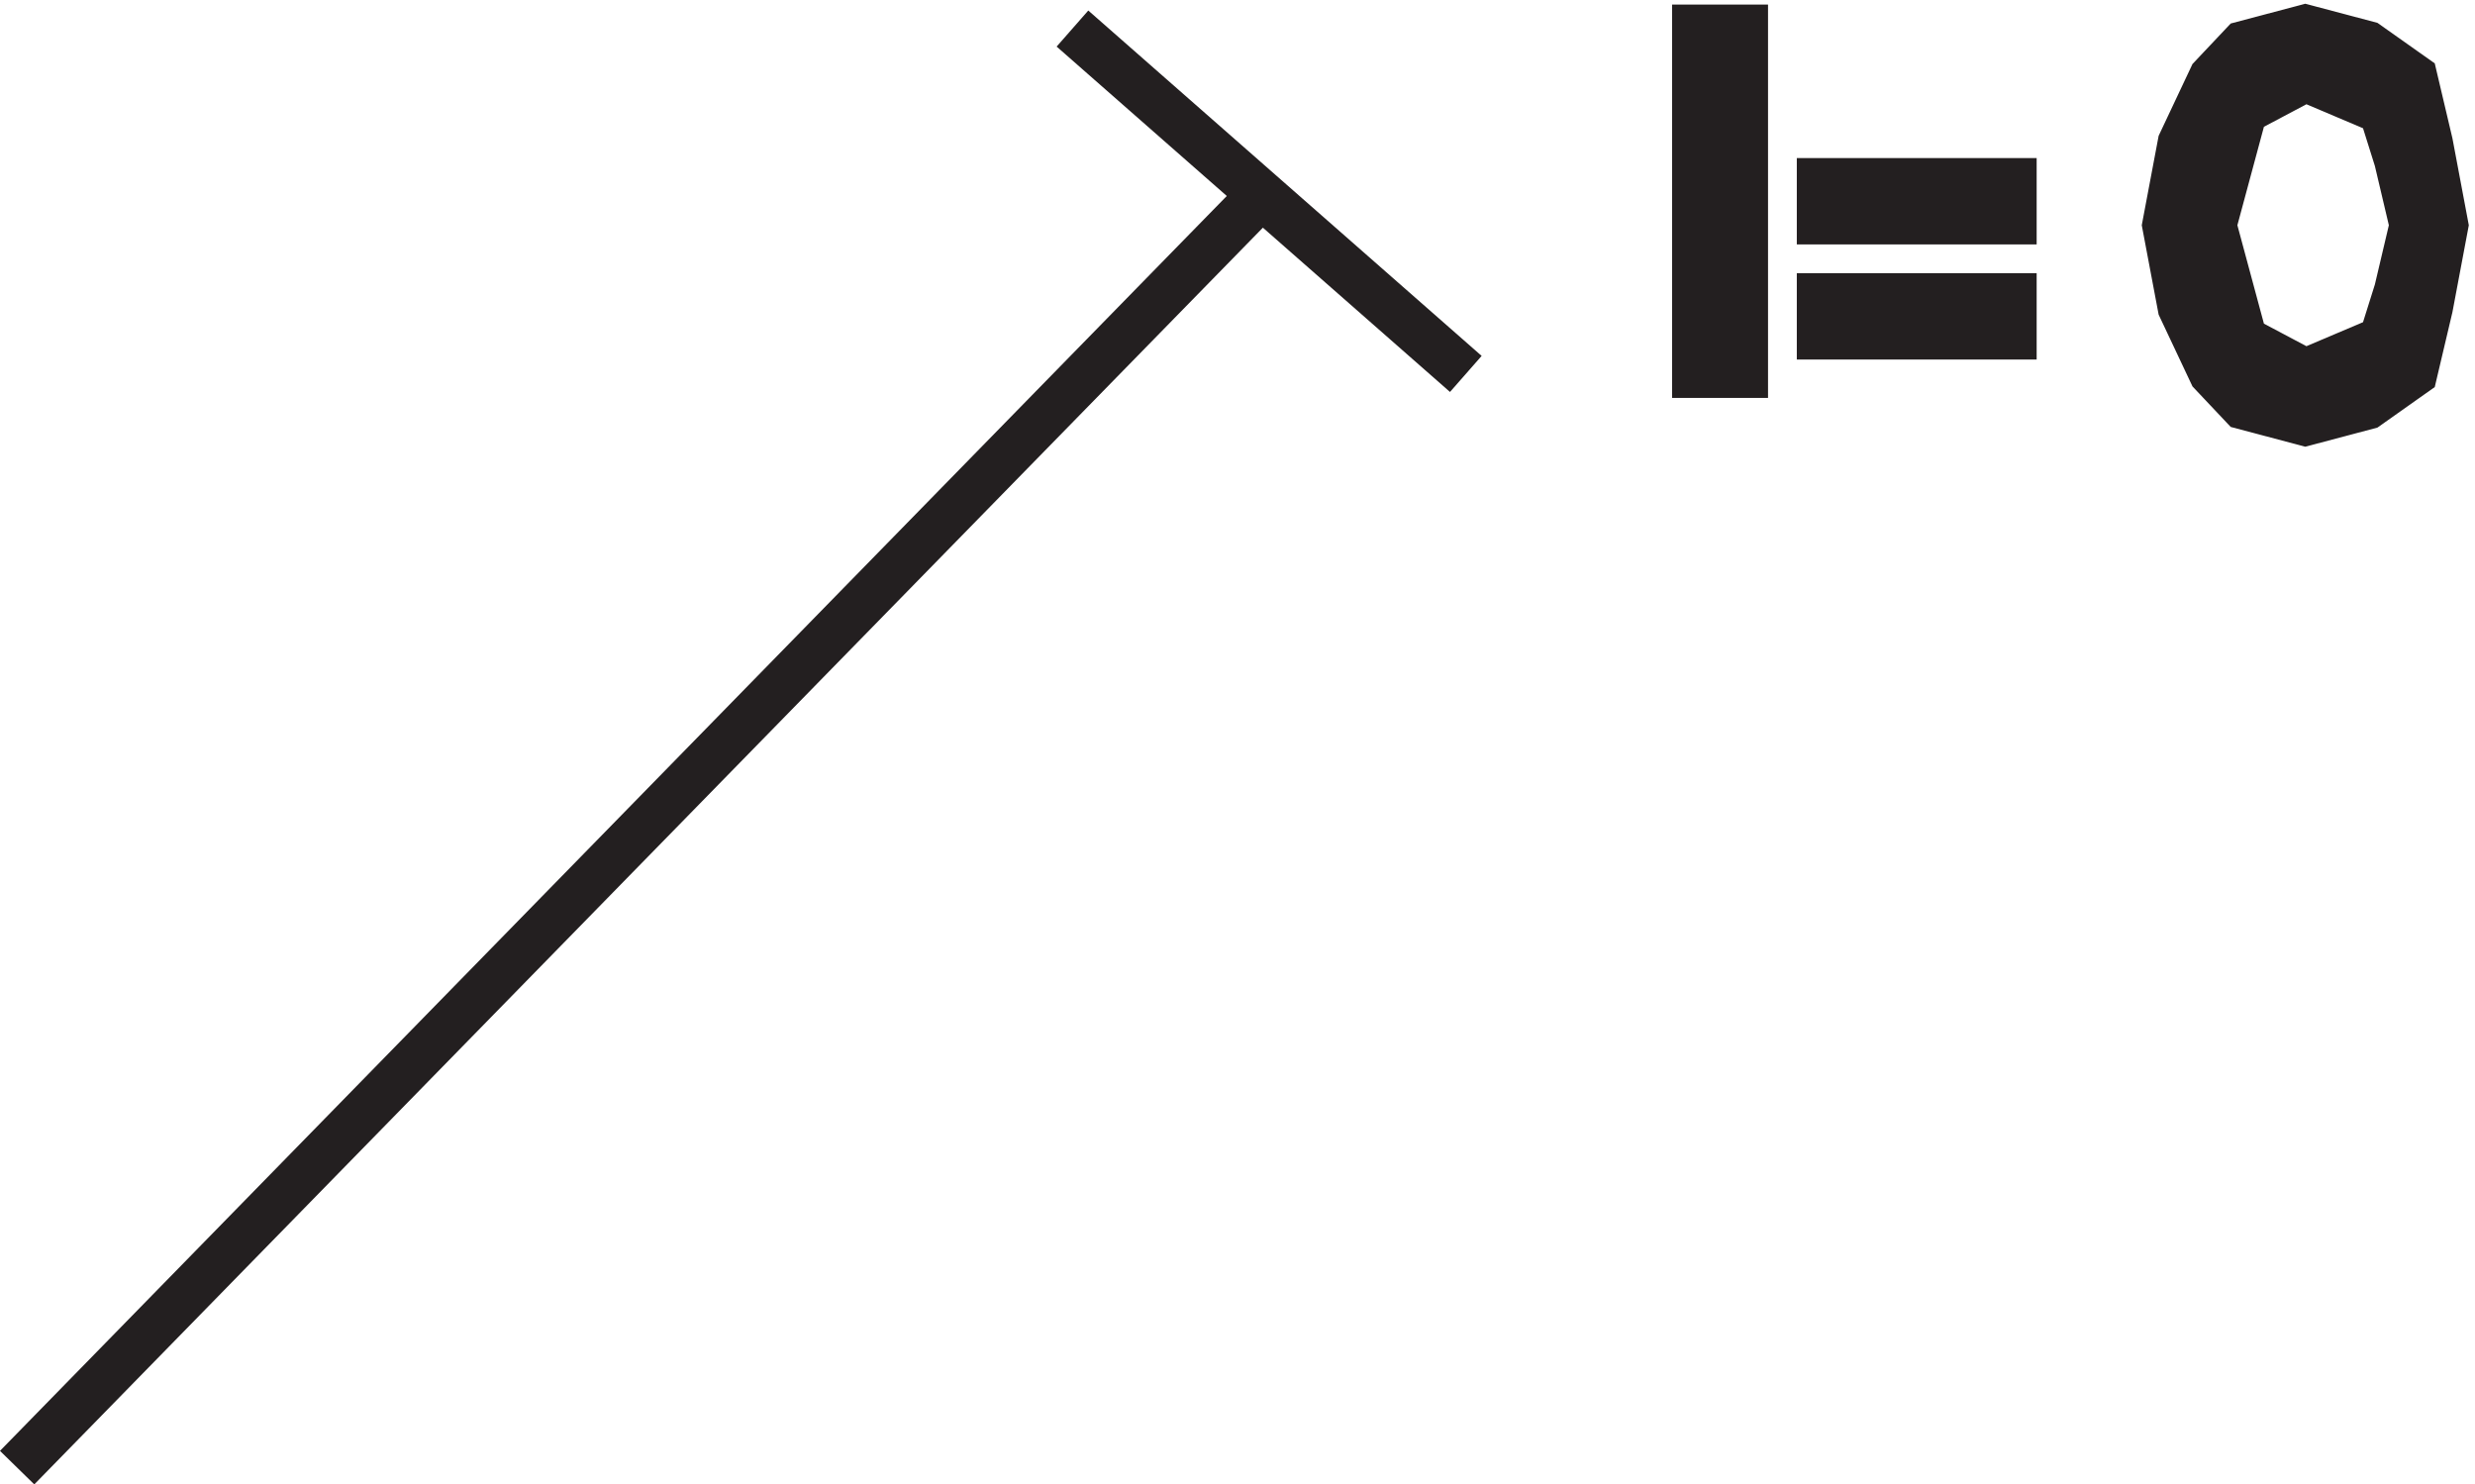 <svg xmlns="http://www.w3.org/2000/svg" xml:space="preserve" width="51.466" height="30.867"><path d="m3.332 3.664 196.5 201m30-30-61.5 54" style="fill:none;stroke:#231f20;stroke-width:7.5;stroke-linecap:butt;stroke-linejoin:miter;stroke-miterlimit:10;stroke-dasharray:none;stroke-opacity:1" transform="matrix(.133 0 0 -.133 -.087 31.006)"/><path d="M265.832 228.664v-54h7.5v54h-7.5" style="fill:#231f20;fill-opacity:1;fill-rule:evenodd;stroke:none" transform="matrix(.133 0 0 -.133 -.087 31.006)"/><path d="M265.832 228.664v-54h7.5v54z" style="fill:none;stroke:#231f20;stroke-width:7.5;stroke-linecap:butt;stroke-linejoin:miter;stroke-miterlimit:10;stroke-dasharray:none;stroke-opacity:1" transform="matrix(.133 0 0 -.133 -.087 31.006)"/><path d="M285.332 186.664v-6h30v6zm0 18v-6h30v6h-30" style="fill:#231f20;fill-opacity:1;fill-rule:evenodd;stroke:none" transform="matrix(.133 0 0 -.133 -.087 31.006)"/><path d="M285.332 186.664v-6h30v6zm0 18v-6h30v6z" style="fill:none;stroke:#231f20;stroke-width:7.5;stroke-linecap:butt;stroke-linejoin:miter;stroke-miterlimit:10;stroke-dasharray:none;stroke-opacity:1" transform="matrix(.133 0 0 -.133 -.087 31.006)"/><path d="m361.082 220.977 12.086-5.125 2.414-7.688 2.418-10.25-2.418-10.25-2.414-7.687-12.086-5.125-9.664 5.125-4.836 17.937 4.836 17.938zm0 7.687-9.664-2.562-4.836-5.125-4.832-10.25-2.418-12.813 2.418-12.812 4.832-10.25 4.836-5.125 9.664-2.563 9.668 2.563 7.25 5.125 2.418 10.25 2.414 12.812-2.414 12.813-2.418 10.25-7.25 5.125-9.668 2.562" style="fill:#231f20;fill-opacity:1;fill-rule:evenodd;stroke:none" transform="matrix(.133 0 0 -.133 -.087 31.006)"/><path d="m361.082 220.977 12.086-5.125 2.414-7.688 2.418-10.25-2.418-10.25-2.414-7.687-12.086-5.125-9.664 5.125-4.836 17.937 4.836 17.938zm0 7.687-9.664-2.562-4.836-5.125-4.832-10.25-2.418-12.813 2.418-12.812 4.832-10.25 4.836-5.125 9.664-2.563 9.668 2.563 7.25 5.125 2.418 10.25 2.414 12.812-2.414 12.813-2.418 10.25-7.25 5.125z" style="fill:none;stroke:#231f20;stroke-width:7.5;stroke-linecap:butt;stroke-linejoin:miter;stroke-miterlimit:10;stroke-dasharray:none;stroke-opacity:1" transform="matrix(.133 0 0 -.133 -.087 31.006)"/></svg>
